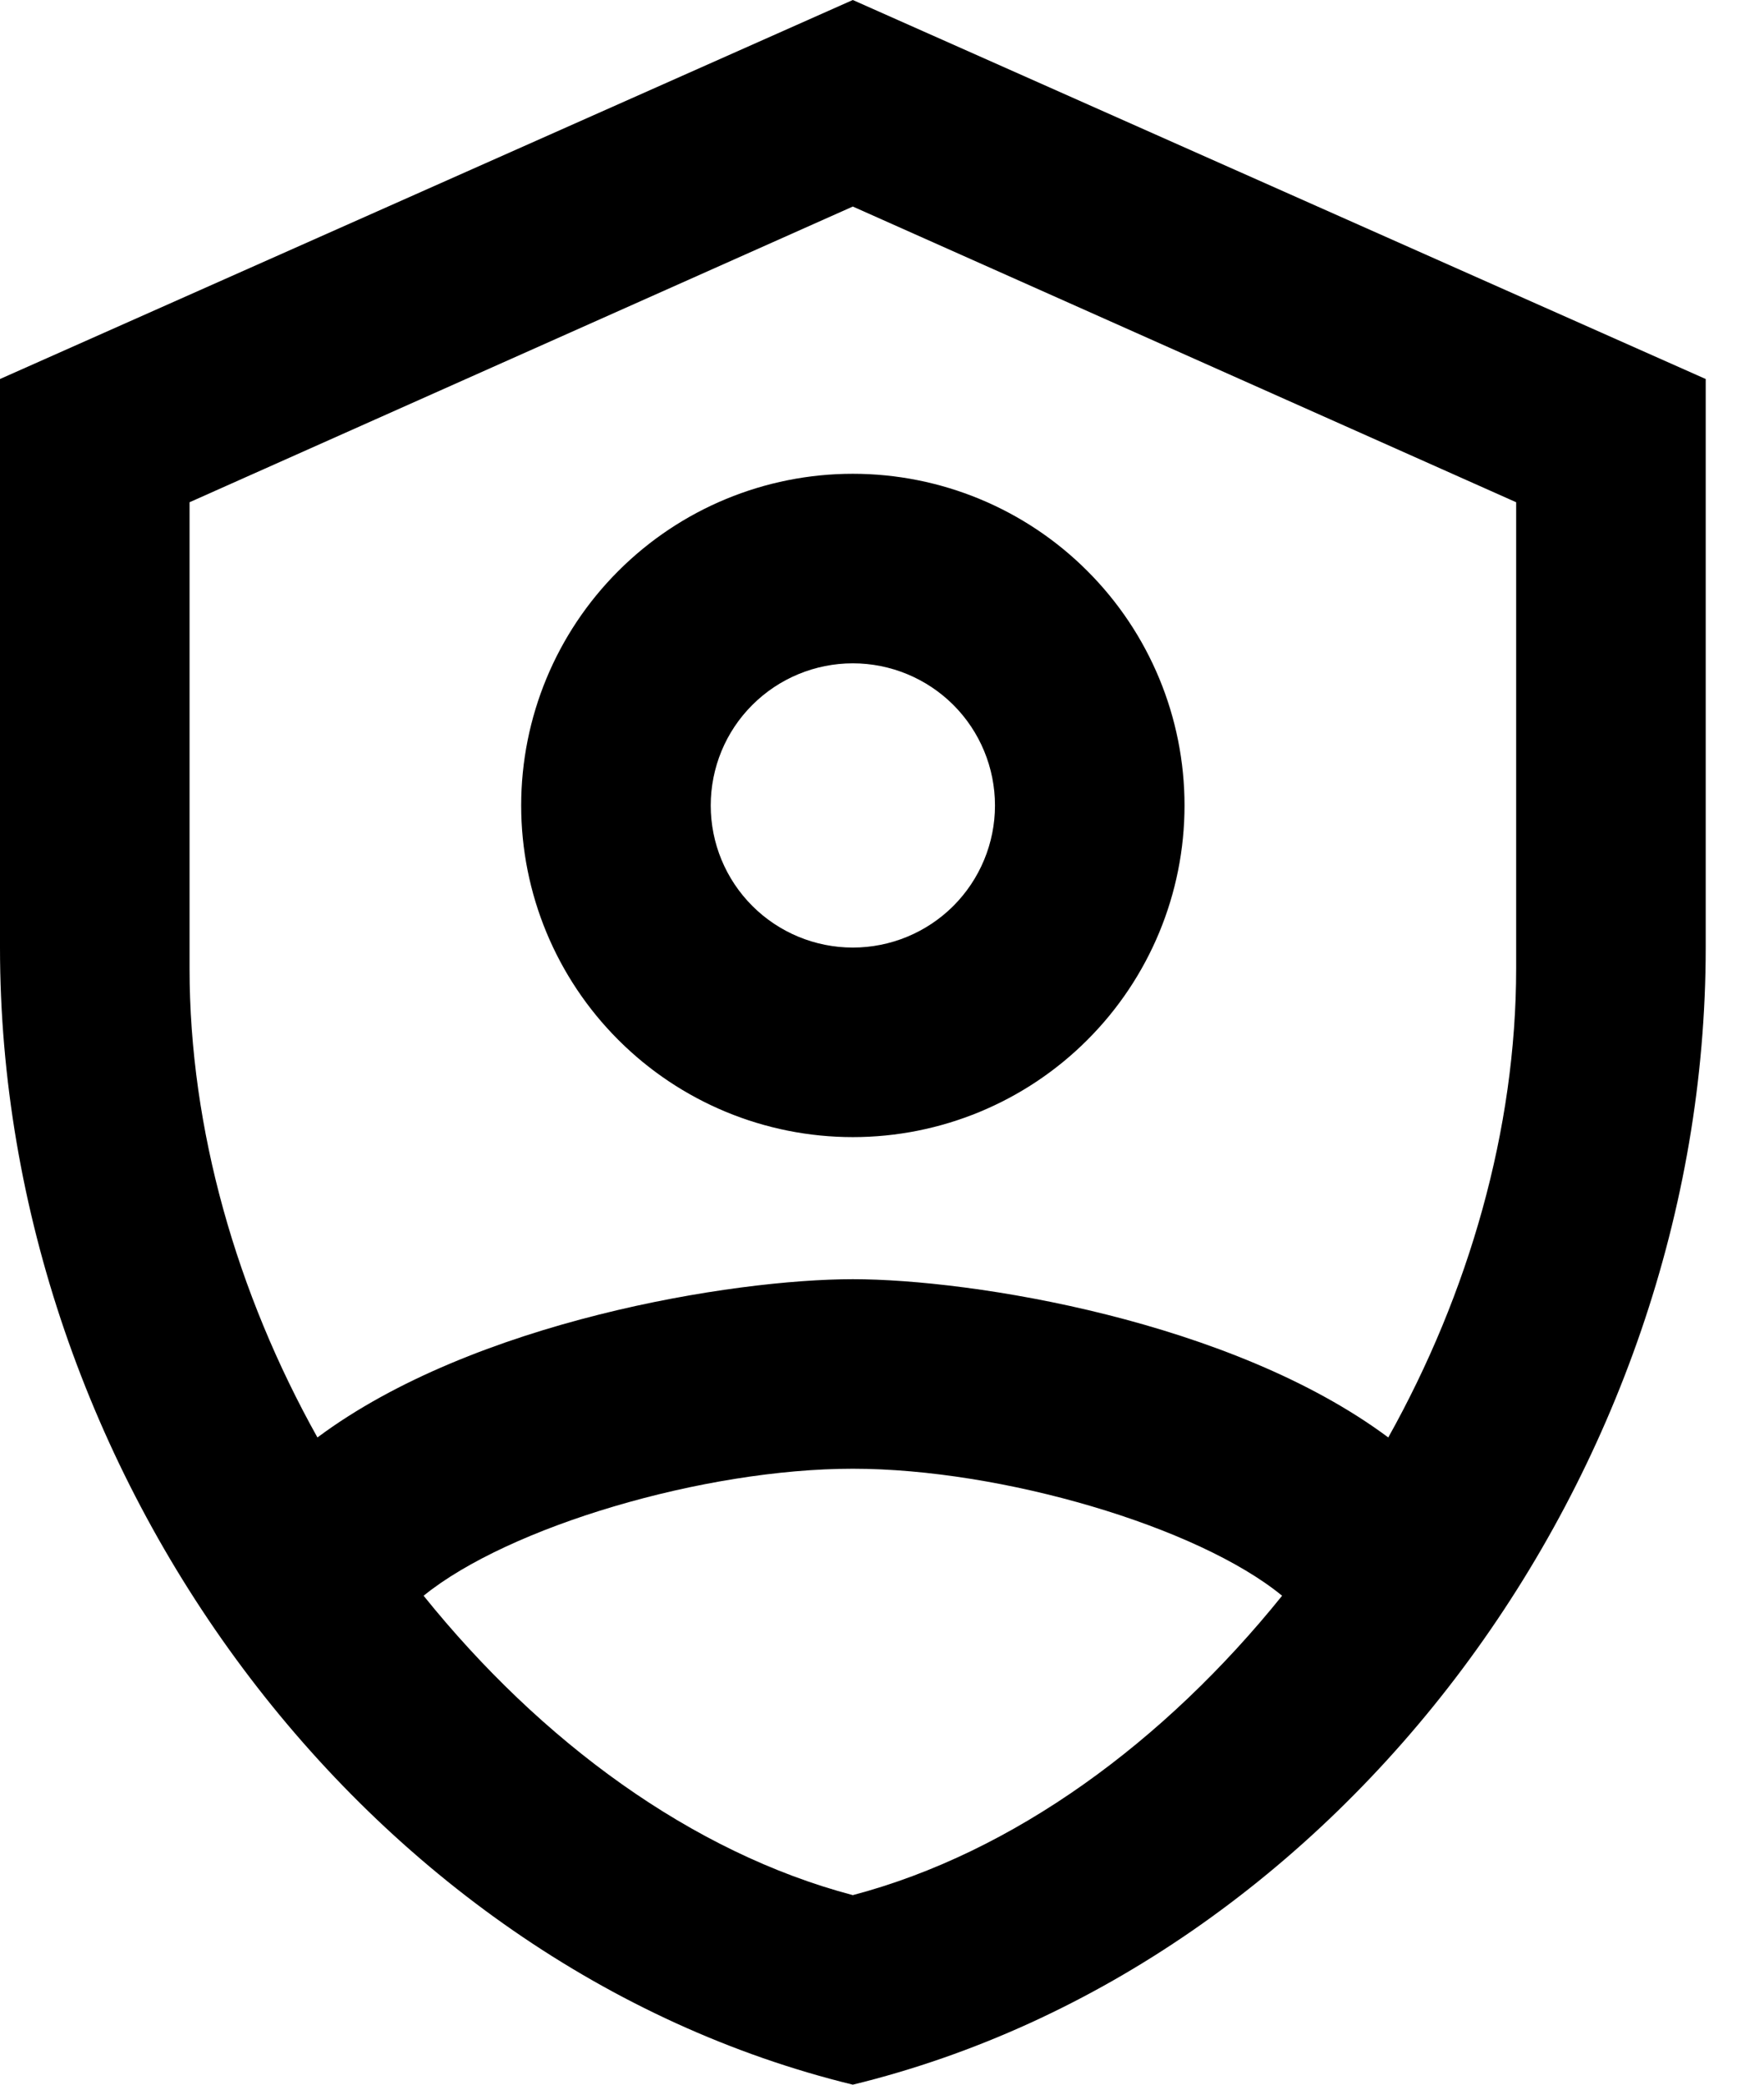 <?xml version="1.0" encoding="UTF-8"?>
<svg xmlns="http://www.w3.org/2000/svg" width="22" height="26" viewBox="0 0 22 26" fill="none">
  <path d="M10.636 0L0 4.727V11.818C0 18.377 4.538 24.511 10.636 26C16.735 24.511 21.273 18.377 21.273 11.818V4.727L10.636 0ZM10.636 2.576L18.909 6.264V12.078C18.909 14.087 18.318 16.132 17.314 17.928C15.364 16.474 12.126 15.954 10.636 15.954C9.147 15.954 5.909 16.474 3.959 17.928C2.955 16.132 2.364 14.087 2.364 12.078V6.264L10.636 2.576ZM10.636 5.909C9.539 5.909 8.487 6.345 7.712 7.121C6.936 7.896 6.5 8.948 6.5 10.046C6.5 11.143 6.936 12.195 7.712 12.97C8.487 13.746 9.539 14.182 10.636 14.182C11.733 14.182 12.786 13.746 13.561 12.97C14.337 12.195 14.773 11.143 14.773 10.046C14.773 8.948 14.337 7.896 13.561 7.121C12.786 6.345 11.733 5.909 10.636 5.909ZM10.636 8.273C11.107 8.273 11.557 8.46 11.89 8.792C12.222 9.124 12.409 9.575 12.409 10.046C12.409 10.516 12.222 10.966 11.89 11.299C11.557 11.631 11.107 11.818 10.636 11.818C10.166 11.818 9.715 11.631 9.383 11.299C9.05 10.966 8.864 10.516 8.864 10.046C8.864 9.575 9.05 9.124 9.383 8.792C9.715 8.46 10.166 8.273 10.636 8.273ZM10.636 18.318C12.492 18.318 14.938 19.039 15.99 19.902C14.524 21.722 12.646 23.105 10.636 23.636C8.627 23.105 6.748 21.722 5.283 19.902C6.346 19.039 8.781 18.318 10.636 18.318Z" fill="black"></path>
</svg>
